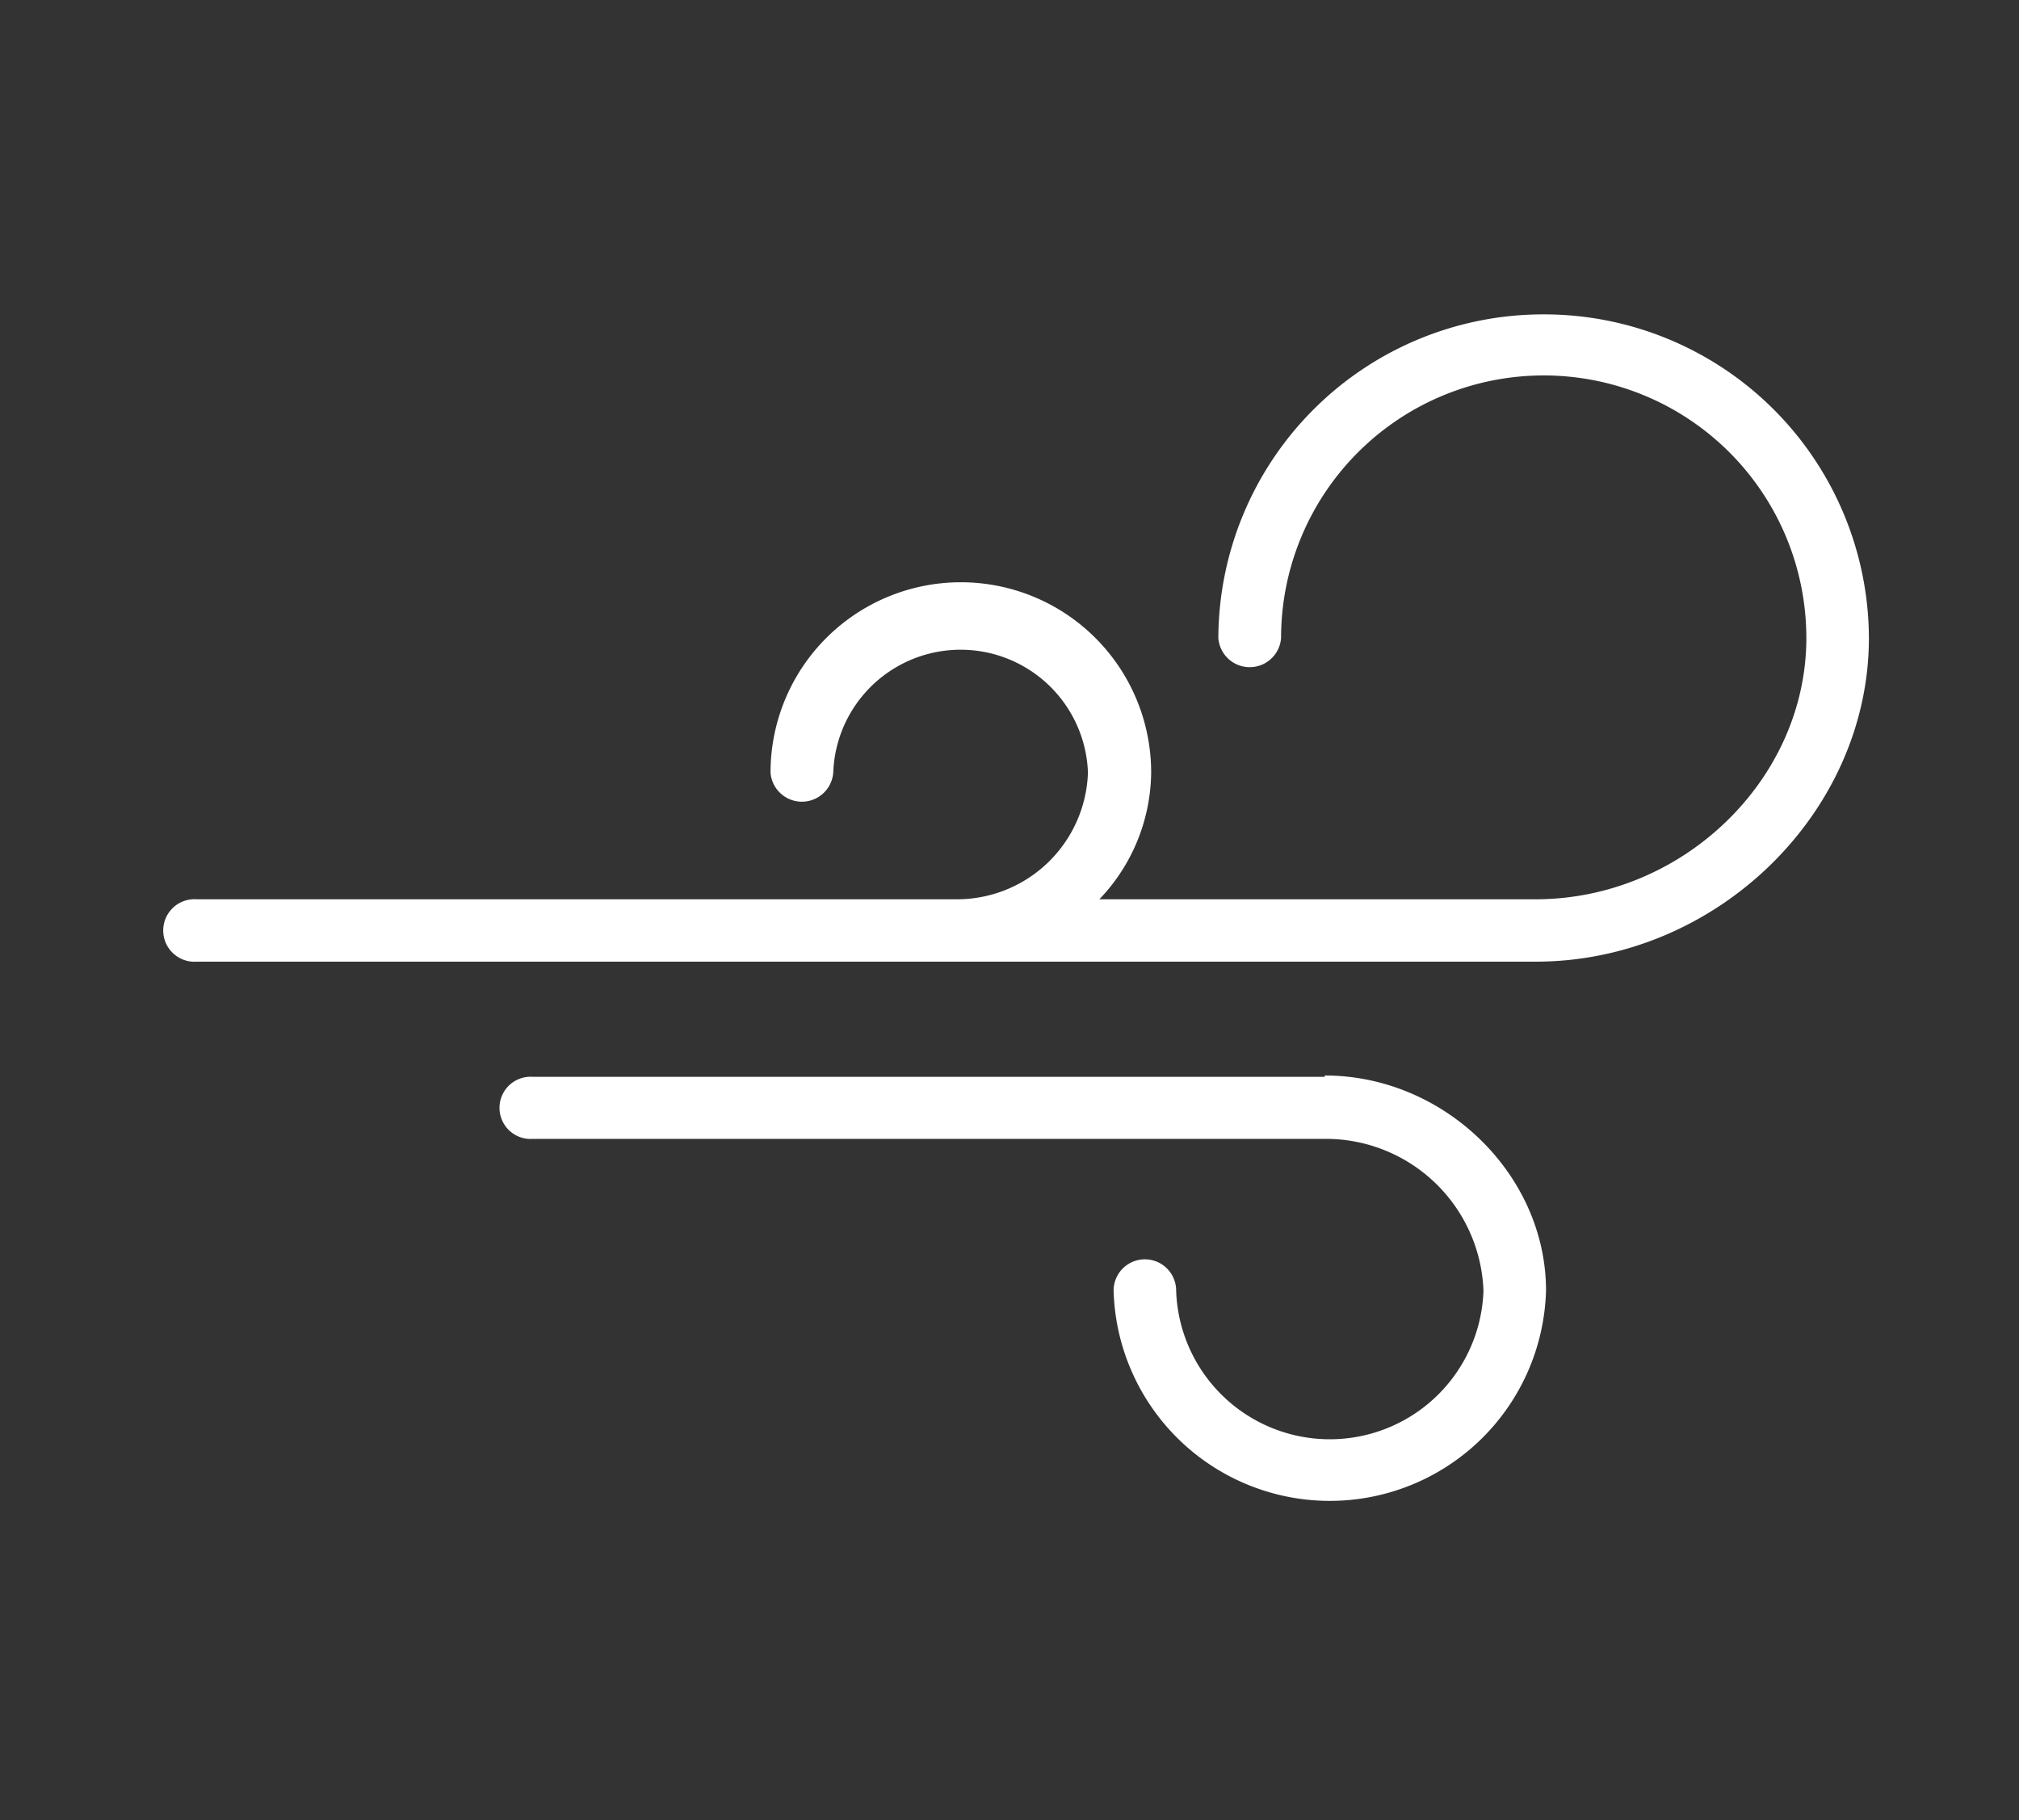 <?xml version="1.0" encoding="UTF-8"?> <svg xmlns="http://www.w3.org/2000/svg" id="Layer_1" data-name="Layer 1" viewBox="0 0 122 110"><rect x="0" y="0" width="122" height="110" fill="#333333" stroke="none"/> <defs> <style>.cls-1{fill:none;}.cls-2{fill:#fff;}</style> </defs> <title>Air-quality-ai</title> <path class="cls-1" d="M0,0H122V110H0Z"></path> <path class="cls-2" d="M93.28,19A19.63,19.63,0,0,0,73.62,38.56a1.9,1.9,0,0,0,3.79,0,15.87,15.87,0,0,1,31.74,0c0,8.56-7.49,15.79-16.36,15.79H66.43a11.23,11.23,0,0,0,3.13-7.66,11.49,11.49,0,0,0-23,0,1.9,1.9,0,0,0,3.79,0,7.7,7.7,0,0,1,15.39,0,7.92,7.92,0,0,1-8,7.66H11.89a1.89,1.89,0,1,0,0,3.77h80.9c10.92,0,20.14-9,20.14-19.56A19.63,19.63,0,0,0,93.28,19"></path> <path class="cls-2" d="M80.05,65.08H32.2a1.88,1.88,0,1,0,0,3.75H80.05A9.53,9.53,0,0,1,89.64,78a9.29,9.29,0,0,1-18.57,0,1.89,1.89,0,0,0-3.78,0,13.07,13.07,0,0,0,26.13,0c0-7-6.13-13-13.37-13"></path> </svg> 